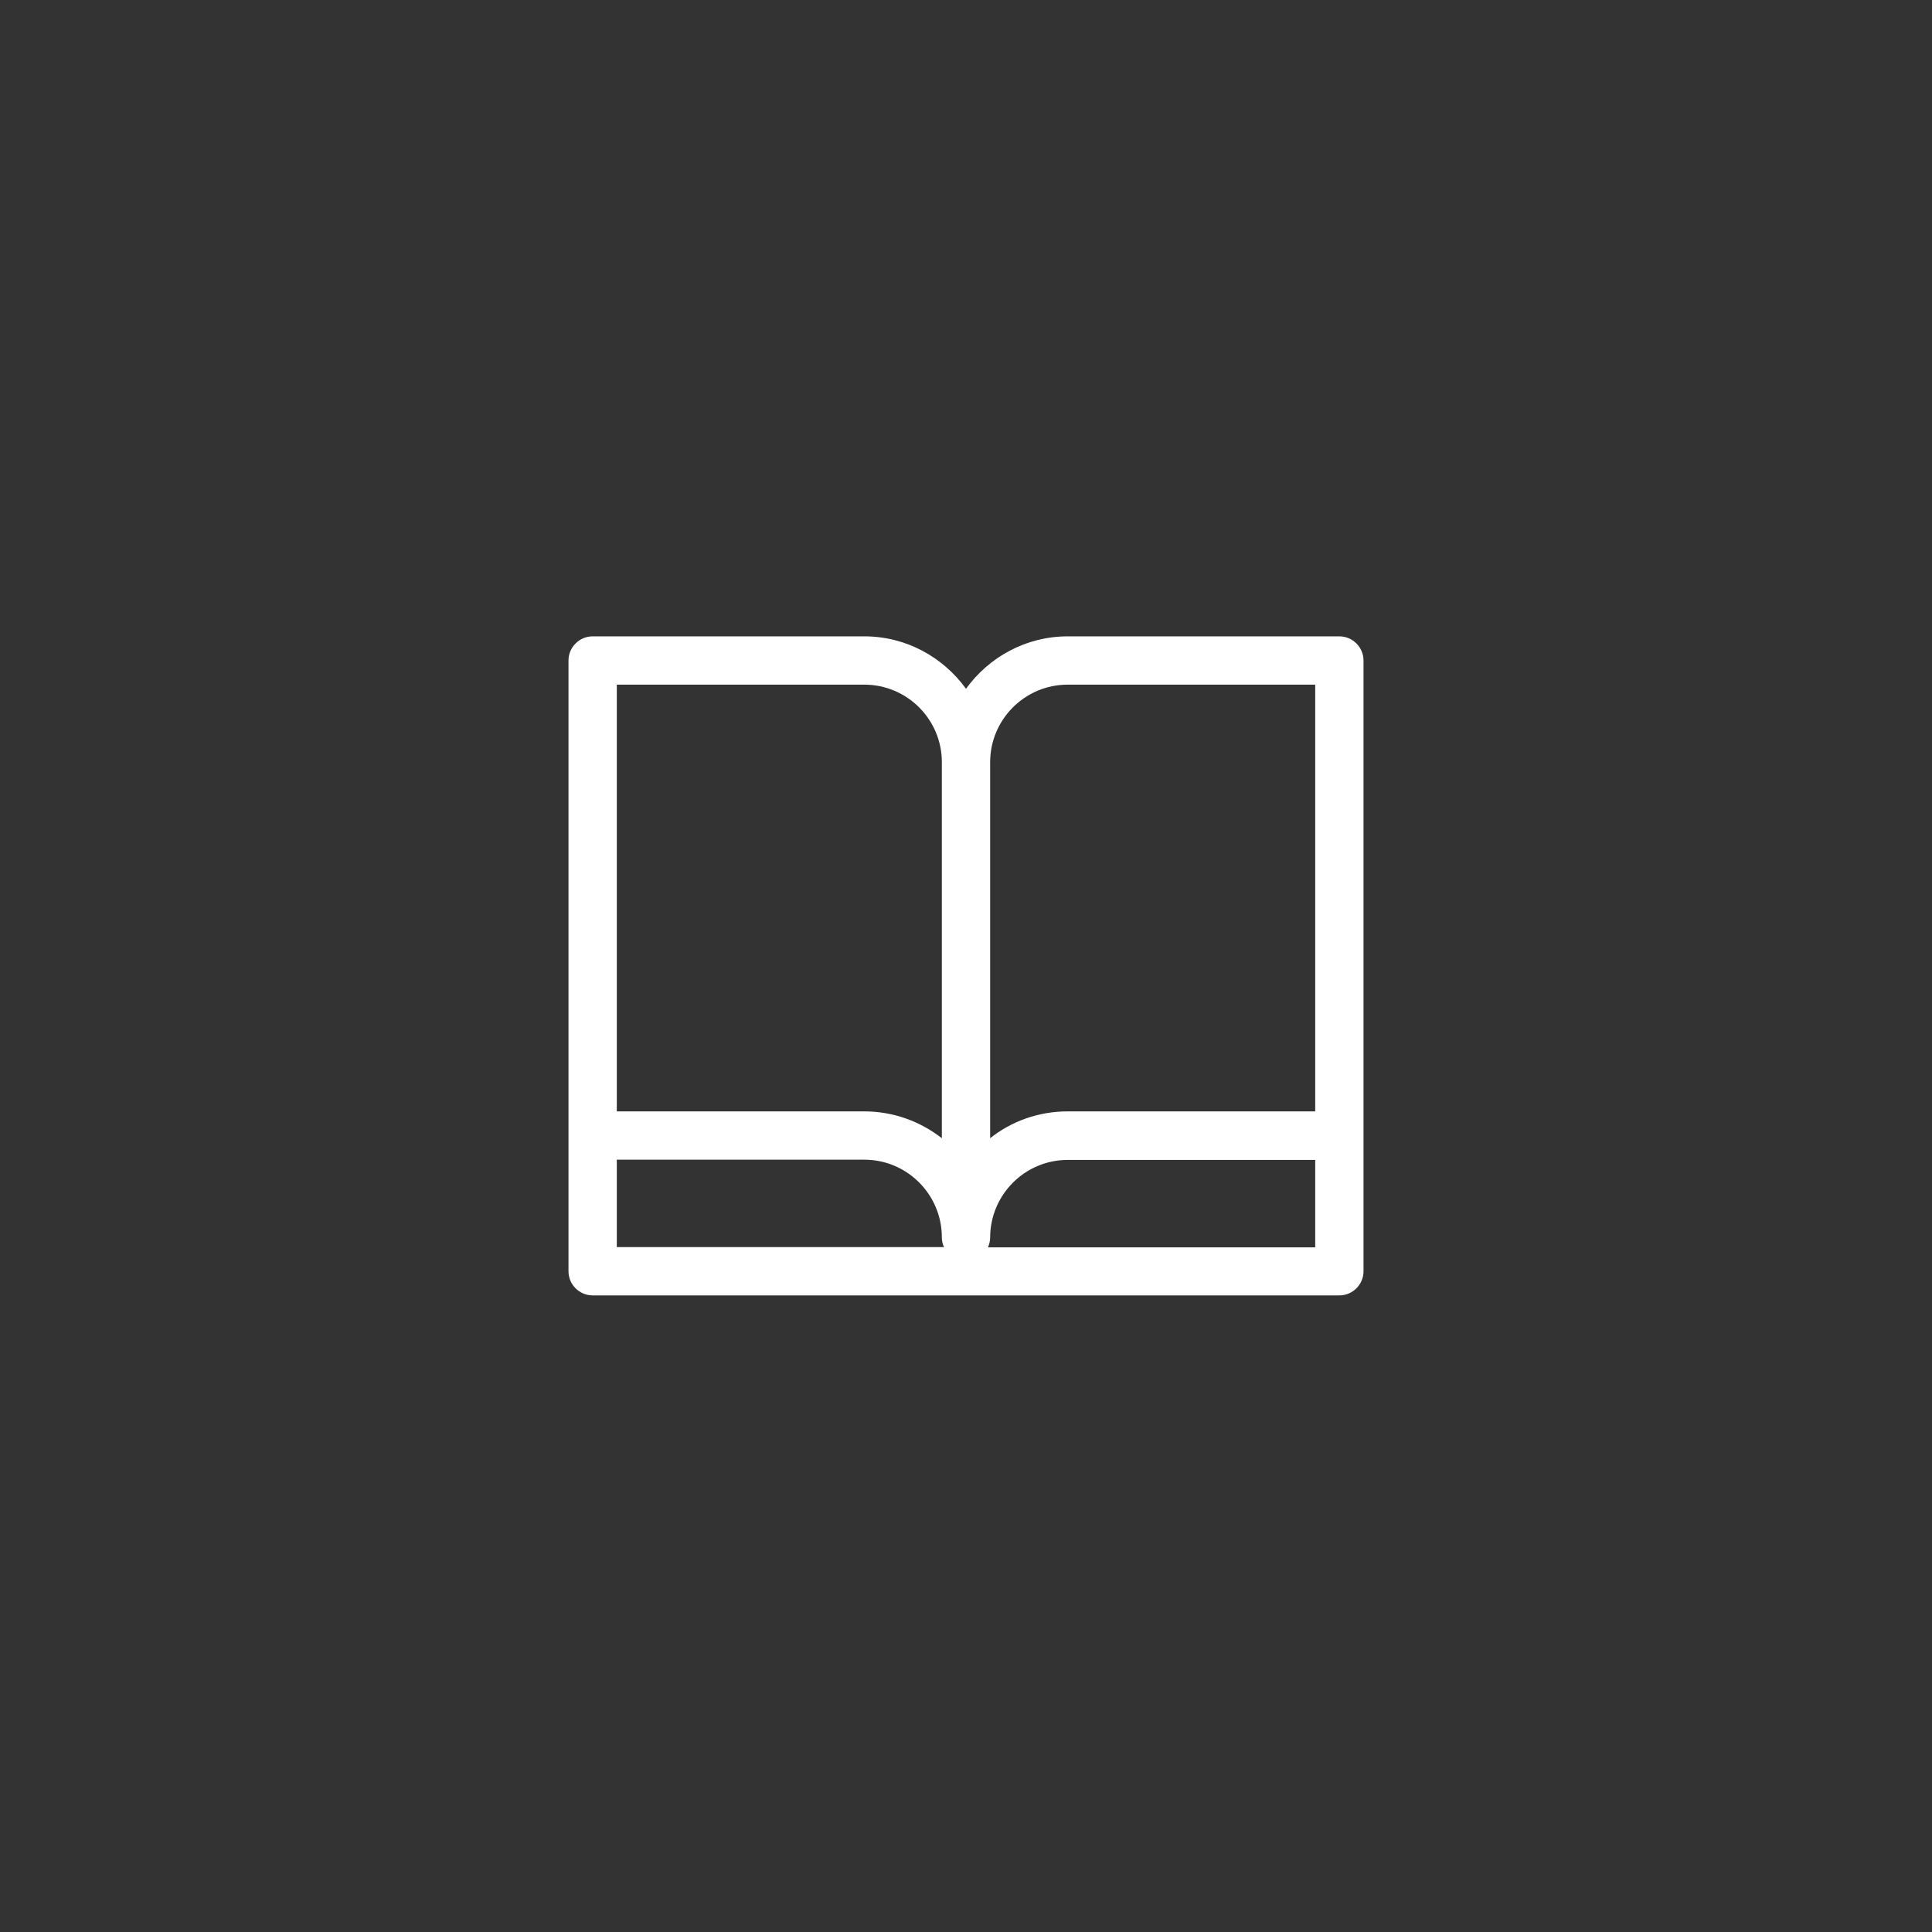 <?xml version="1.0" encoding="UTF-8"?>
<svg id="b" data-name="レイヤー 2" xmlns="http://www.w3.org/2000/svg" viewBox="0 0 80 80">
  <rect x="0" y="0" width="80" height="80" fill="#333333" stroke="none"/>
  <g id="c" data-name="レイヤー 1">
    <rect width="80" height="80" style="fill: none; stroke-width: 0px;"/>
    <path d="M56.46,47.02v-19.67c0-.55-.45-1-1-1h-11.25c-1.73,0-3.26.86-4.21,2.17-.95-1.31-2.48-2.17-4.21-2.17h-11.25c-.55,0-1,.45-1,1v25.29c0,.55.45,1,1,1h30.92c.55,0,1-.45,1-1v-5.62h0ZM44.21,28.35h10.25v17.67h-10.25c-1.21,0-2.33.41-3.21,1.11v-15.57c0-1.77,1.44-3.21,3.21-3.21ZM25.54,28.35h10.25c1.77,0,3.21,1.44,3.21,3.21v15.57c-.89-.69-2-1.11-3.21-1.11h-10.25v-17.67ZM25.54,48.02h10.25c1.77,0,3.21,1.44,3.21,3.22,0,.14.03.28.09.4h-13.55v-3.62ZM40.91,51.65c.05-.12.09-.26.09-.4h0c0-1.78,1.44-3.22,3.21-3.22h10.25v3.62h-13.55Z" style="fill: #fff; stroke-width: 0px;"/>
  </g>
</svg>